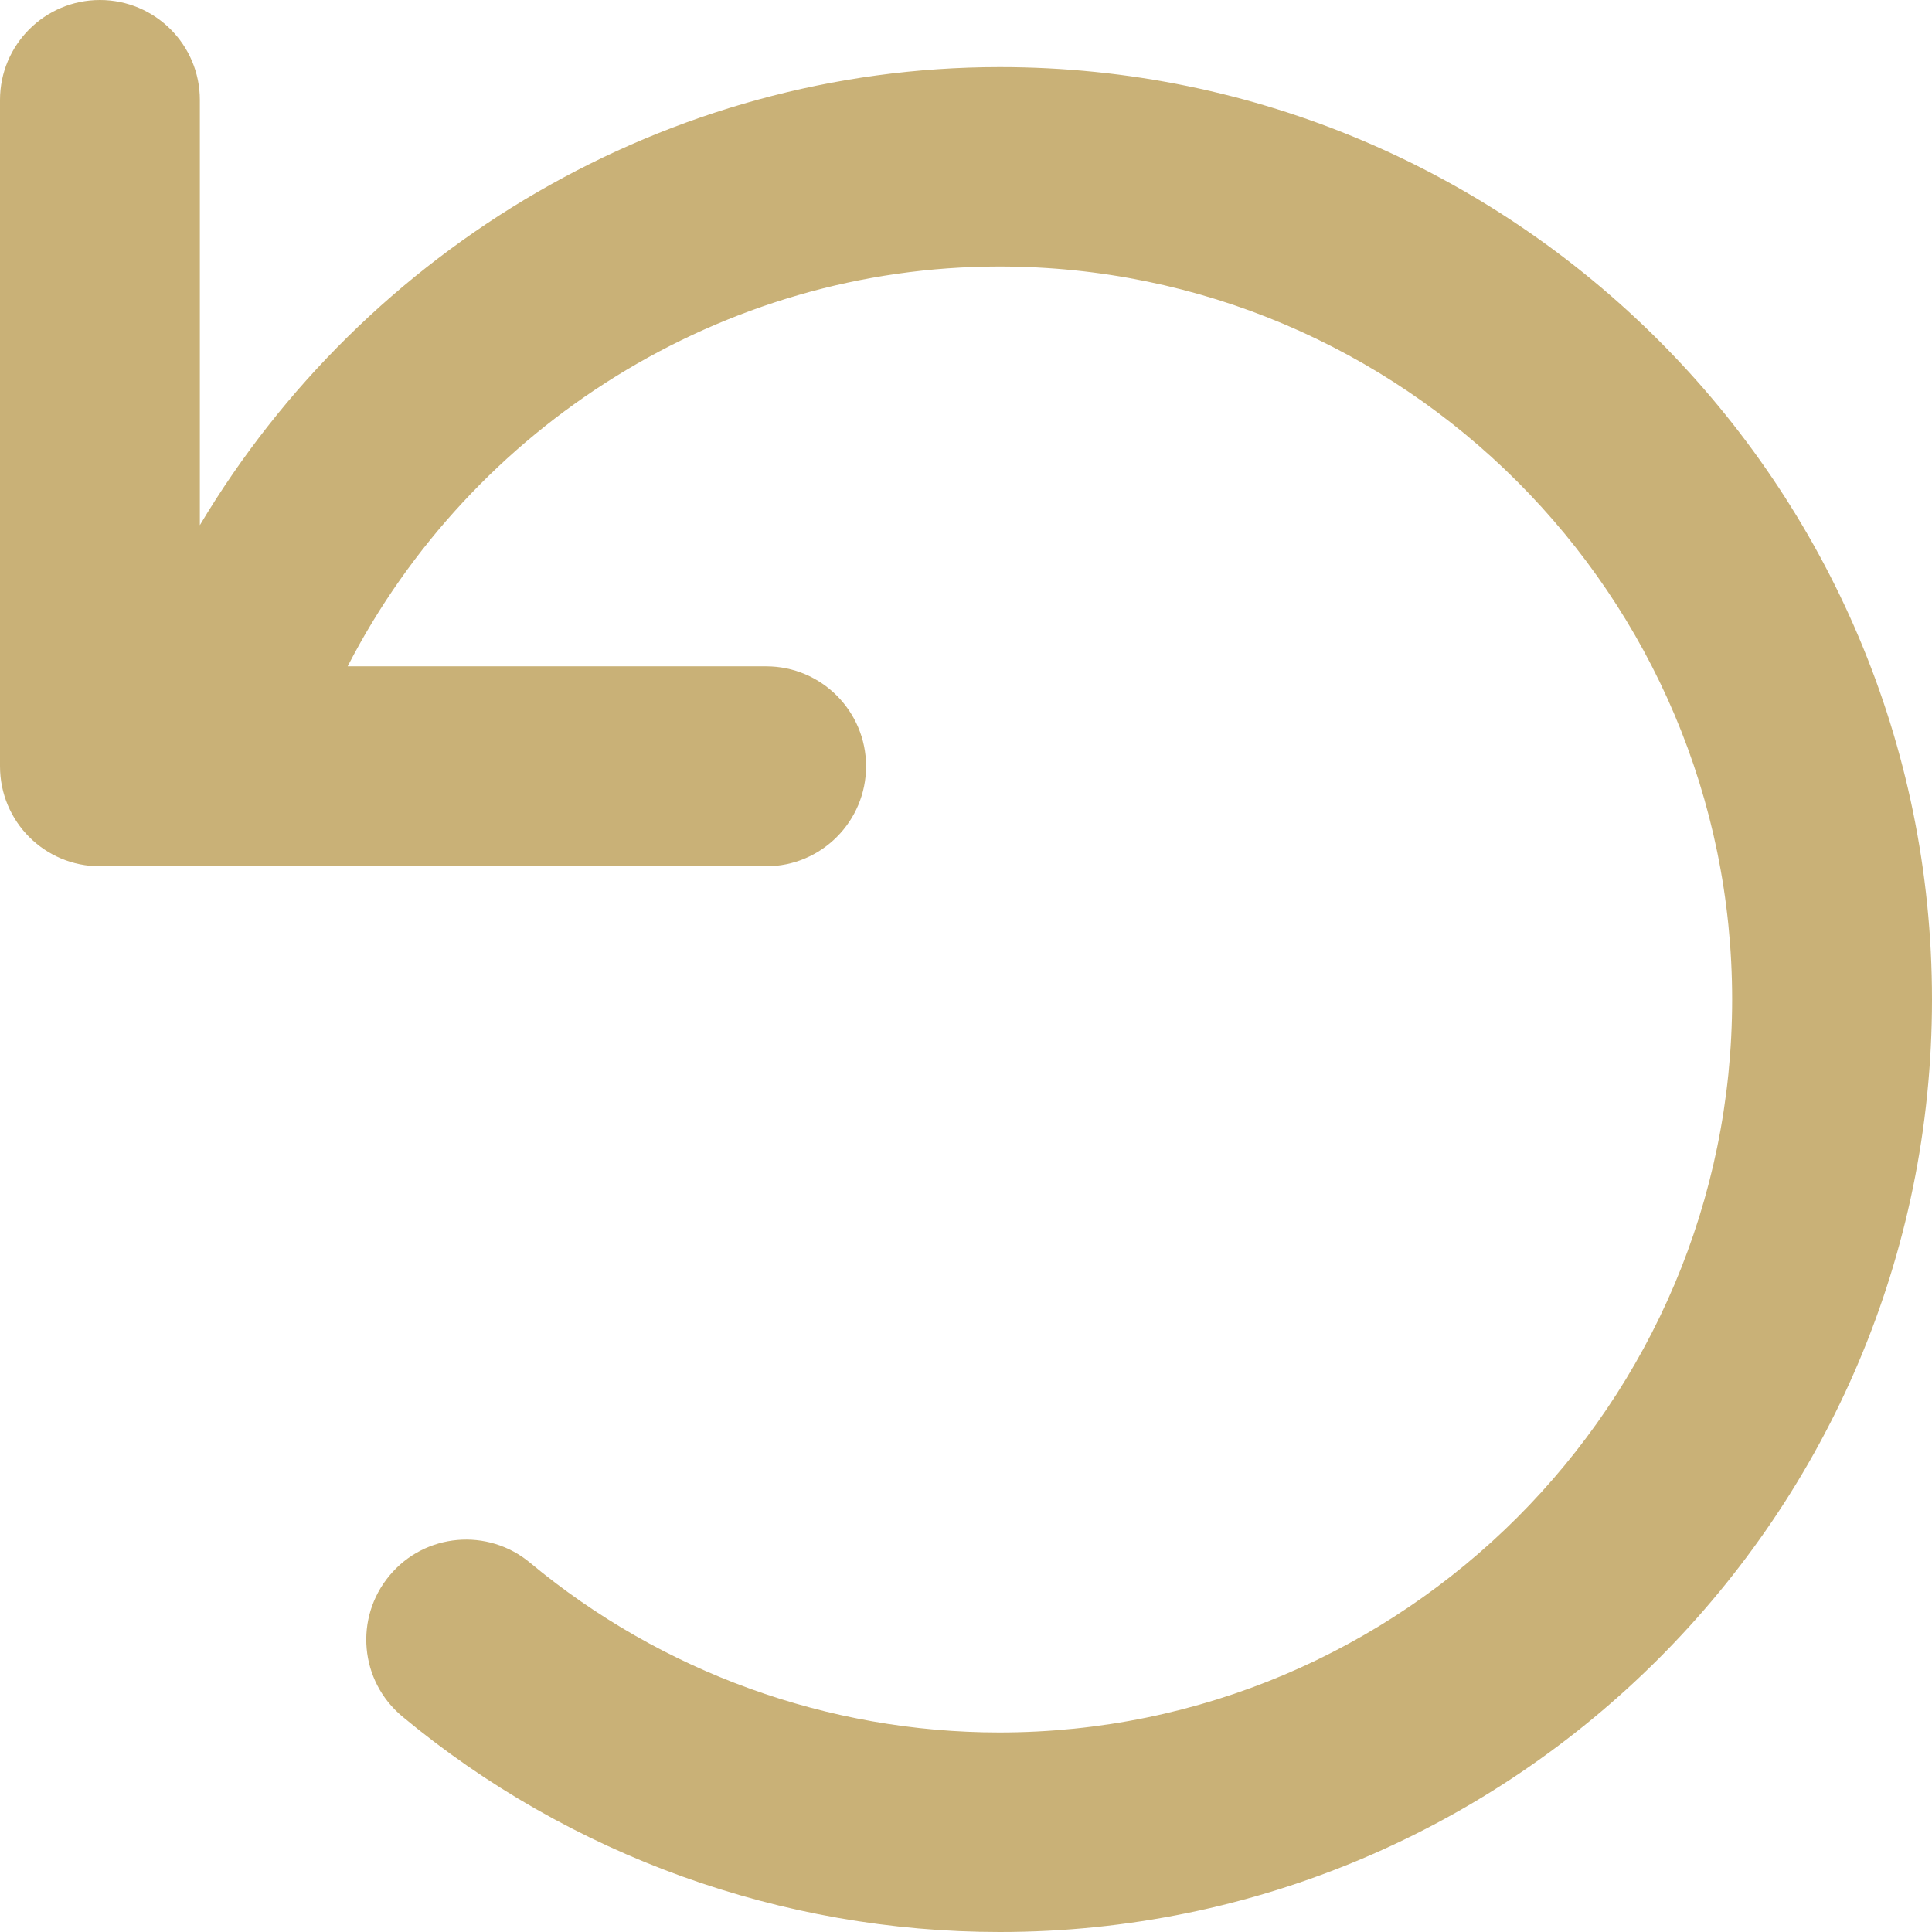 <svg xmlns="http://www.w3.org/2000/svg" fill="none" viewBox="0 0 18 18" height="18" width="18">
<path fill="#C9B177" d="M0.931 0C1.445 0 1.862 0.417 1.862 0.931V4.893C3.402 2.311 6.219 0.625 9.314 0.625C14.105 0.625 18 4.52 18 9.312C18 14.104 14.105 18 9.314 18C7.285 18 5.307 17.289 3.747 15.991C3.352 15.661 3.299 15.075 3.629 14.679C3.958 14.283 4.546 14.231 4.94 14.561C6.164 15.579 7.716 16.141 9.31 16.141C13.074 16.141 16.138 13.077 16.138 9.312C16.138 5.547 13.073 2.483 9.31 2.483C6.729 2.483 4.391 3.969 3.239 6.208H7.138C7.654 6.208 8.069 6.627 8.069 7.139C8.069 7.652 7.654 8.071 7.138 8.071H0.931C0.417 8.071 0 7.656 0 7.139V0.931C0 0.417 0.417 0 0.931 0Z"></path>
</svg>
